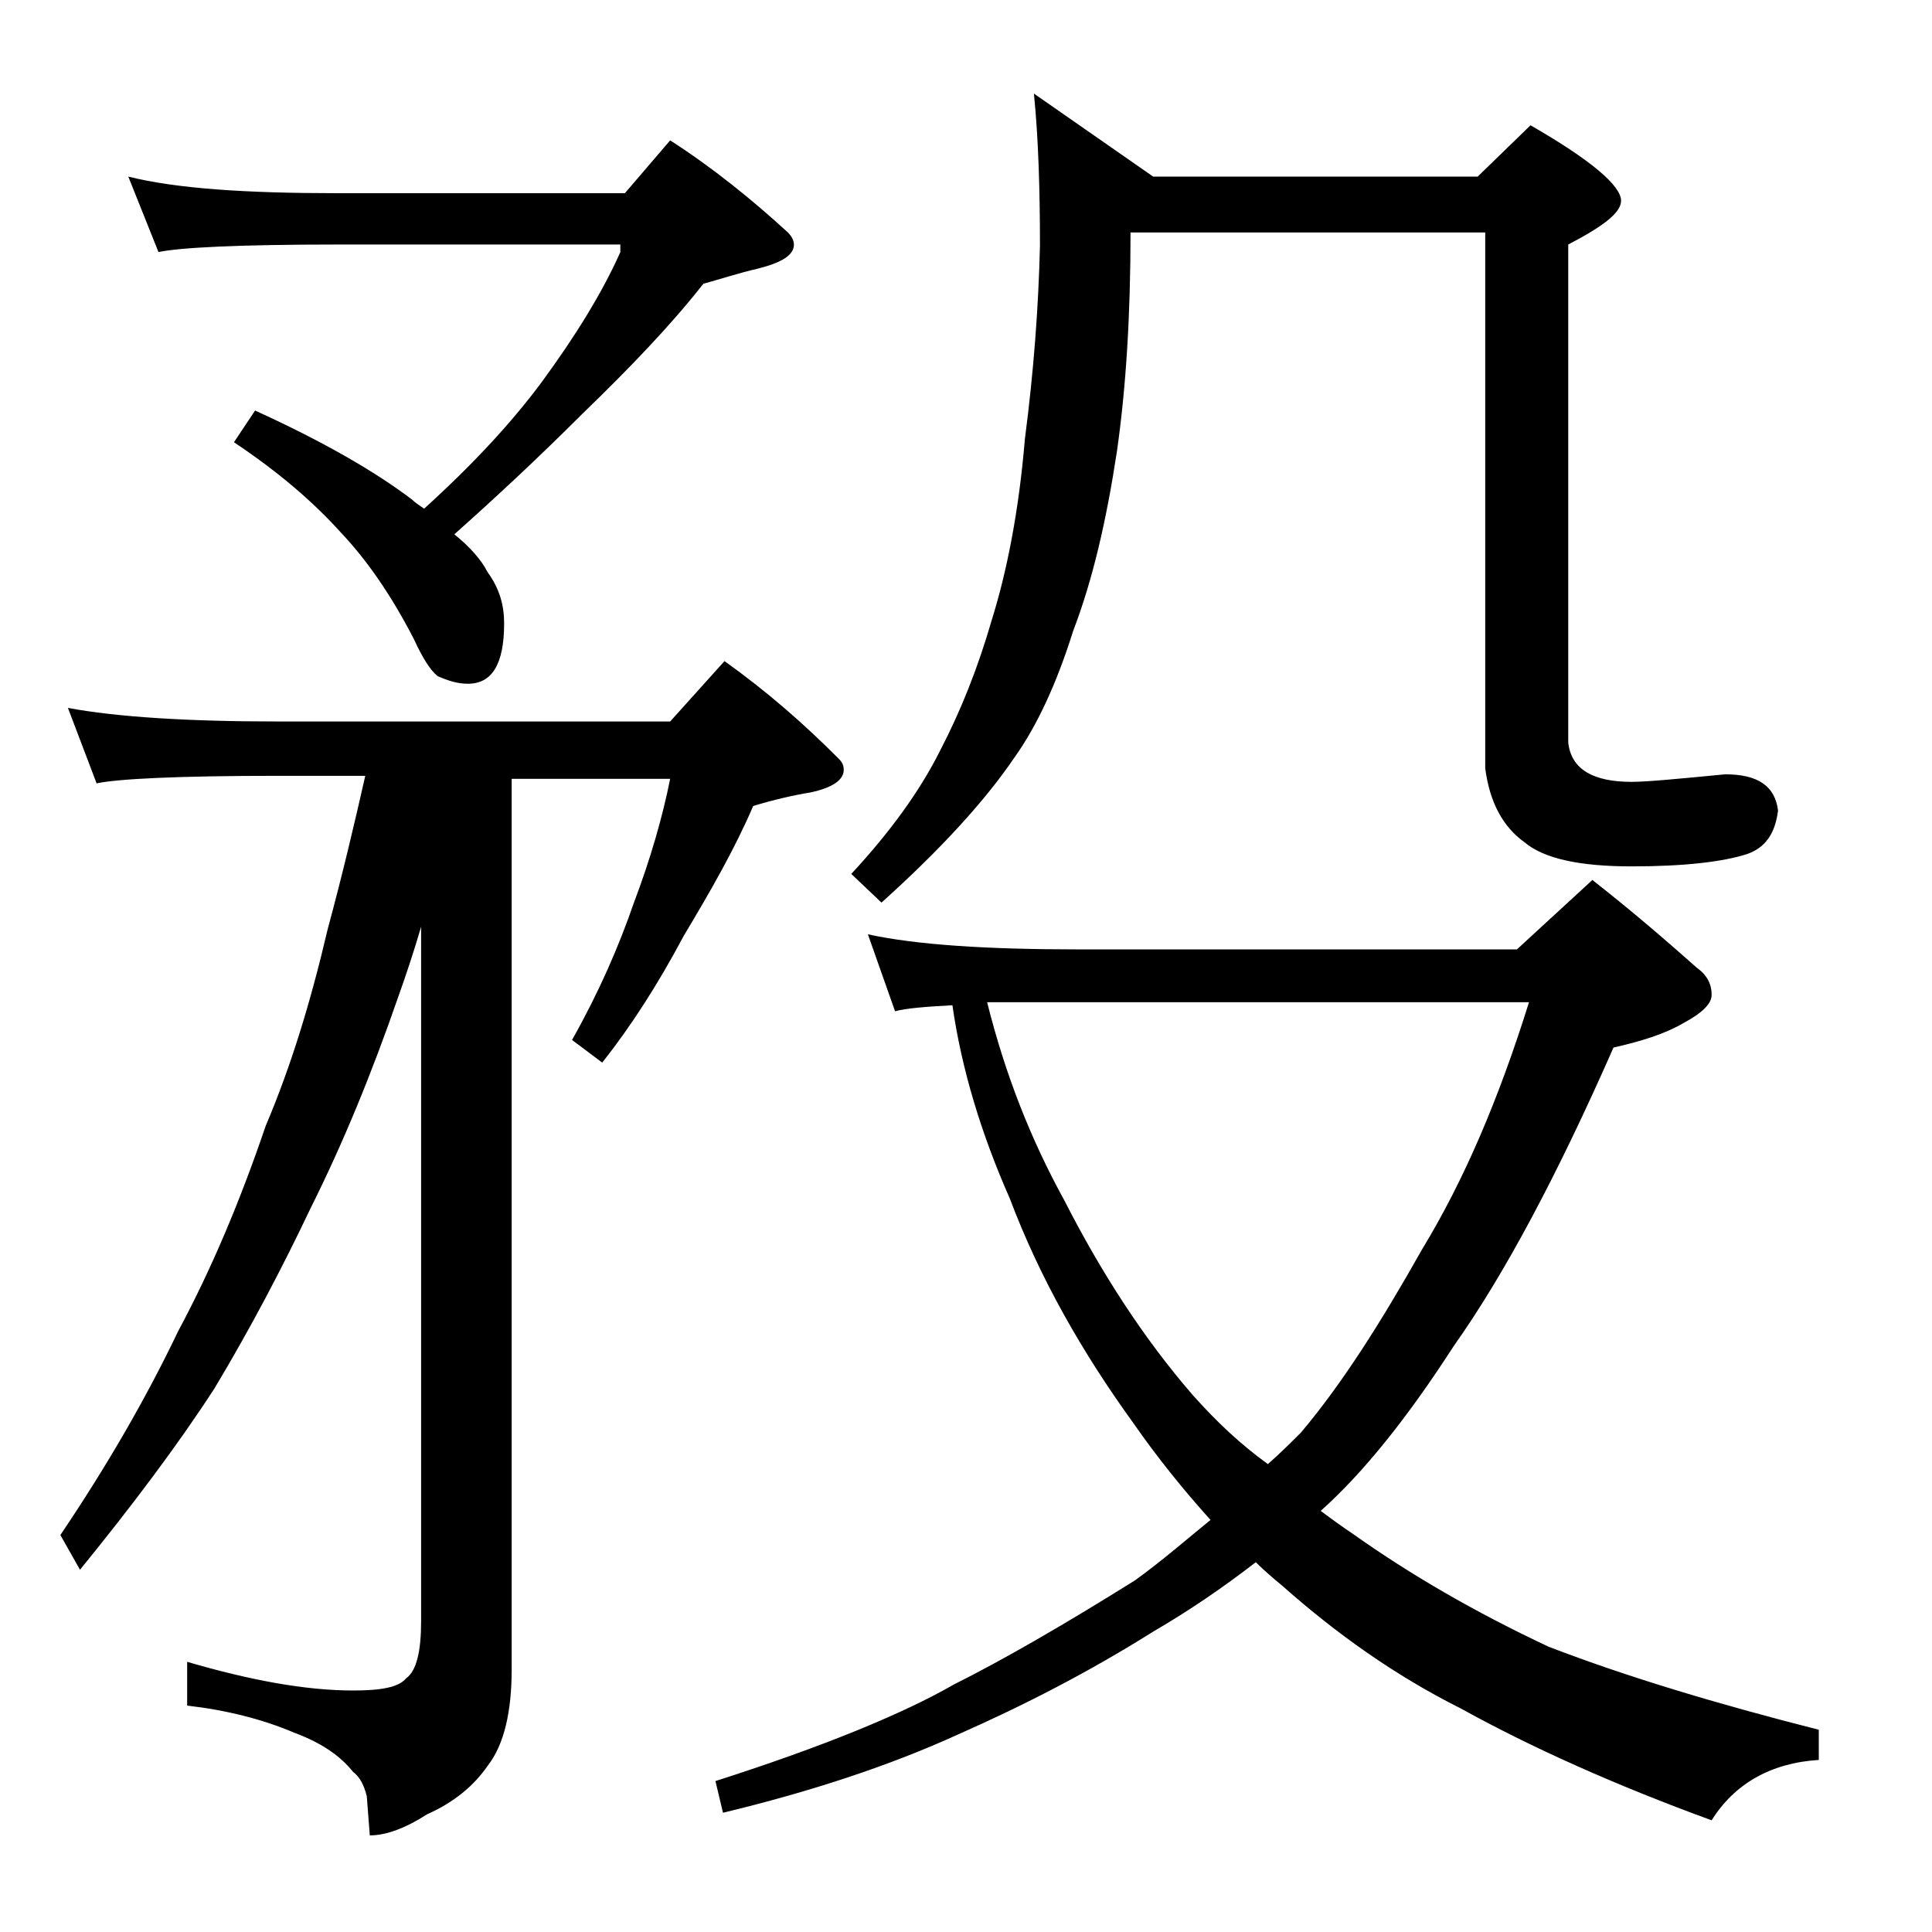 <?xml version="1.0" encoding="utf-8"?>
<!-- Generator: Adobe Illustrator 18.0.0, SVG Export Plug-In . SVG Version: 6.00 Build 0)  -->
<!DOCTYPE svg PUBLIC "-//W3C//DTD SVG 1.1//EN" "http://www.w3.org/Graphics/SVG/1.1/DTD/svg11.dtd">
<svg version="1.1" id="Layer_1" xmlns="http://www.w3.org/2000/svg" xmlns:xlink="http://www.w3.org/1999/xlink" x="0px" y="0px"
	 viewBox="0 0 128 128" enable-background="new 0 0 128 128" xml:space="preserve">
<path d="M4.5,46.9c3.2,0.6,7.9,0.9,13.9,0.9h26l3.6-4c2.8,2,5.2,4.1,7.5,6.4c0.2,0.2,0.4,0.4,0.4,0.8c0,0.7-0.8,1.2-2.2,1.5
	c-1.2,0.2-2.5,0.5-3.8,0.9c-1.2,2.8-2.8,5.6-4.6,8.6c-1.7,3.2-3.5,6-5.4,8.4l-2-1.5c1.8-3.2,3.1-6.2,4.1-9.1
	c1.1-2.9,1.9-5.7,2.4-8.2H33.9v59c0,2.8-0.5,5-1.6,6.4c-0.9,1.3-2.2,2.4-4,3.2c-1.4,0.9-2.7,1.4-3.8,1.4l-0.2-2.6
	c-0.2-0.8-0.5-1.3-0.9-1.6c-0.8-1-2-1.9-3.9-2.6c-2.1-0.9-4.5-1.5-7.1-1.8v-2.9c4.1,1.2,7.8,1.9,11,1.9c1.8,0,3-0.2,3.5-0.8
	c0.7-0.5,1-1.8,1-3.8v-46c-0.5,1.7-1,3.2-1.5,4.6c-1.8,5.2-3.7,9.8-5.8,14c-1.9,4-4,8-6.4,12c-2.4,3.7-5.4,7.7-8.9,12L4,101.7
	c3.1-4.6,5.7-9.1,7.8-13.5c2.2-4.1,4.1-8.6,5.8-13.6c1.7-4,3-8.3,4.1-13c1-3.7,1.8-7.1,2.5-10.2h-5.8c-6.6,0-10.6,0.2-12,0.5
	L4.5,46.9z M8.5,11.7c3.2,0.8,7.8,1.1,13.9,1.1h19l3-3.5c2.8,1.8,5.4,3.9,7.8,6.1c0.2,0.2,0.4,0.5,0.4,0.8c0,0.7-0.8,1.2-2.4,1.6
	c-1.3,0.3-2.5,0.7-3.6,1c-2.2,2.8-4.9,5.6-8,8.6c-2.9,2.9-5.8,5.6-8.5,8c1,0.8,1.8,1.7,2.2,2.5c0.8,1.1,1.1,2.2,1.1,3.4
	c0,2.7-0.8,4-2.4,4c-0.7,0-1.3-0.2-2-0.5c-0.5-0.4-1-1.2-1.6-2.5c-1.5-2.9-3.1-5.2-4.8-7c-1.8-2-4.1-4-7.1-6l1.4-2.1
	c4.4,2,7.9,4,10.4,5.9c0.2,0.2,0.5,0.4,0.8,0.6c3.2-2.9,5.8-5.7,7.8-8.4c2.2-3,4-5.9,5.2-8.6v-0.5H22.4c-6.6,0-10.5,0.2-11.9,0.5
	L8.5,11.7z M57.5,61.9c3.2,0.7,7.9,1,13.9,1h29.1l5-4.6c2.8,2.2,5.1,4.2,6.9,5.8c0.7,0.5,1,1.1,1,1.8c0,0.6-0.6,1.2-1.9,1.9
	c-1.2,0.7-2.8,1.2-4.6,1.6c-3.7,8.4-7.2,15-10.6,19.8c-3.1,4.8-6,8.4-8.8,10.9c0.8,0.6,1.5,1.1,2.1,1.5c3.8,2.7,8.1,5.2,13,7.5
	c5.2,2,11.2,3.8,17.9,5.5v2c-3.2,0.2-5.6,1.6-7.1,4c-6.3-2.3-11.9-4.8-16.6-7.4c-4.4-2.2-8.3-5-11.8-8.1c-0.6-0.5-1.2-1-1.8-1.6
	c-2.2,1.7-4.4,3.2-6.8,4.6c-4.3,2.7-8.6,4.9-12.9,6.8c-4.6,2.1-9.8,3.8-15.6,5.2l-0.5-2.1c7.2-2.3,12.5-4.5,15.8-6.4
	c3.2-1.6,7.2-3.9,12-6.9c1.8-1.3,3.4-2.7,5-4c-1.8-2-3.5-4.1-5.1-6.4c-3.4-4.7-6.2-9.6-8.2-14.9c-1.9-4.3-3.2-8.6-3.8-12.8
	c-1.8,0.1-3.1,0.2-3.8,0.4L57.5,61.9z M68.5,6.2l7.9,5.5h21.5l3.5-3.4c4,2.3,6,4,6,5c0,0.8-1.2,1.7-3.5,2.9v33
	c0.2,1.8,1.7,2.6,4.2,2.6c1,0,3.1-0.2,6.2-0.5c2.2,0,3.3,0.8,3.5,2.4c-0.2,1.6-0.9,2.5-2.1,2.9c-1.6,0.5-4.1,0.8-7.6,0.8
	c-3.4,0-5.8-0.5-7.1-1.6c-1.4-1-2.3-2.6-2.6-4.9V15.4H74.9c0,5.5-0.3,10.3-0.9,14.5c-0.7,4.6-1.6,8.5-2.9,11.9
	c-1.1,3.5-2.4,6.3-3.9,8.4c-1.9,2.8-4.8,6-8.8,9.6l-2-1.9c2.5-2.7,4.5-5.4,5.9-8.2c1.4-2.7,2.5-5.5,3.4-8.6c1-3.2,1.8-7.2,2.2-12
	c0.6-4.6,0.9-8.8,1-12.8C68.9,12.6,68.8,9.2,68.5,6.2z M65.4,66.4c1.2,4.8,2.9,9.1,5.1,13.1c2.5,4.9,5.3,9.2,8.5,12.9
	c1.6,1.8,3.2,3.3,5,4.6c0.8-0.7,1.5-1.4,2.2-2.1c2.7-3.2,5.3-7.3,8-12.1c2.8-4.6,5.1-10,7.1-16.4H65.4z"/>
</svg>
